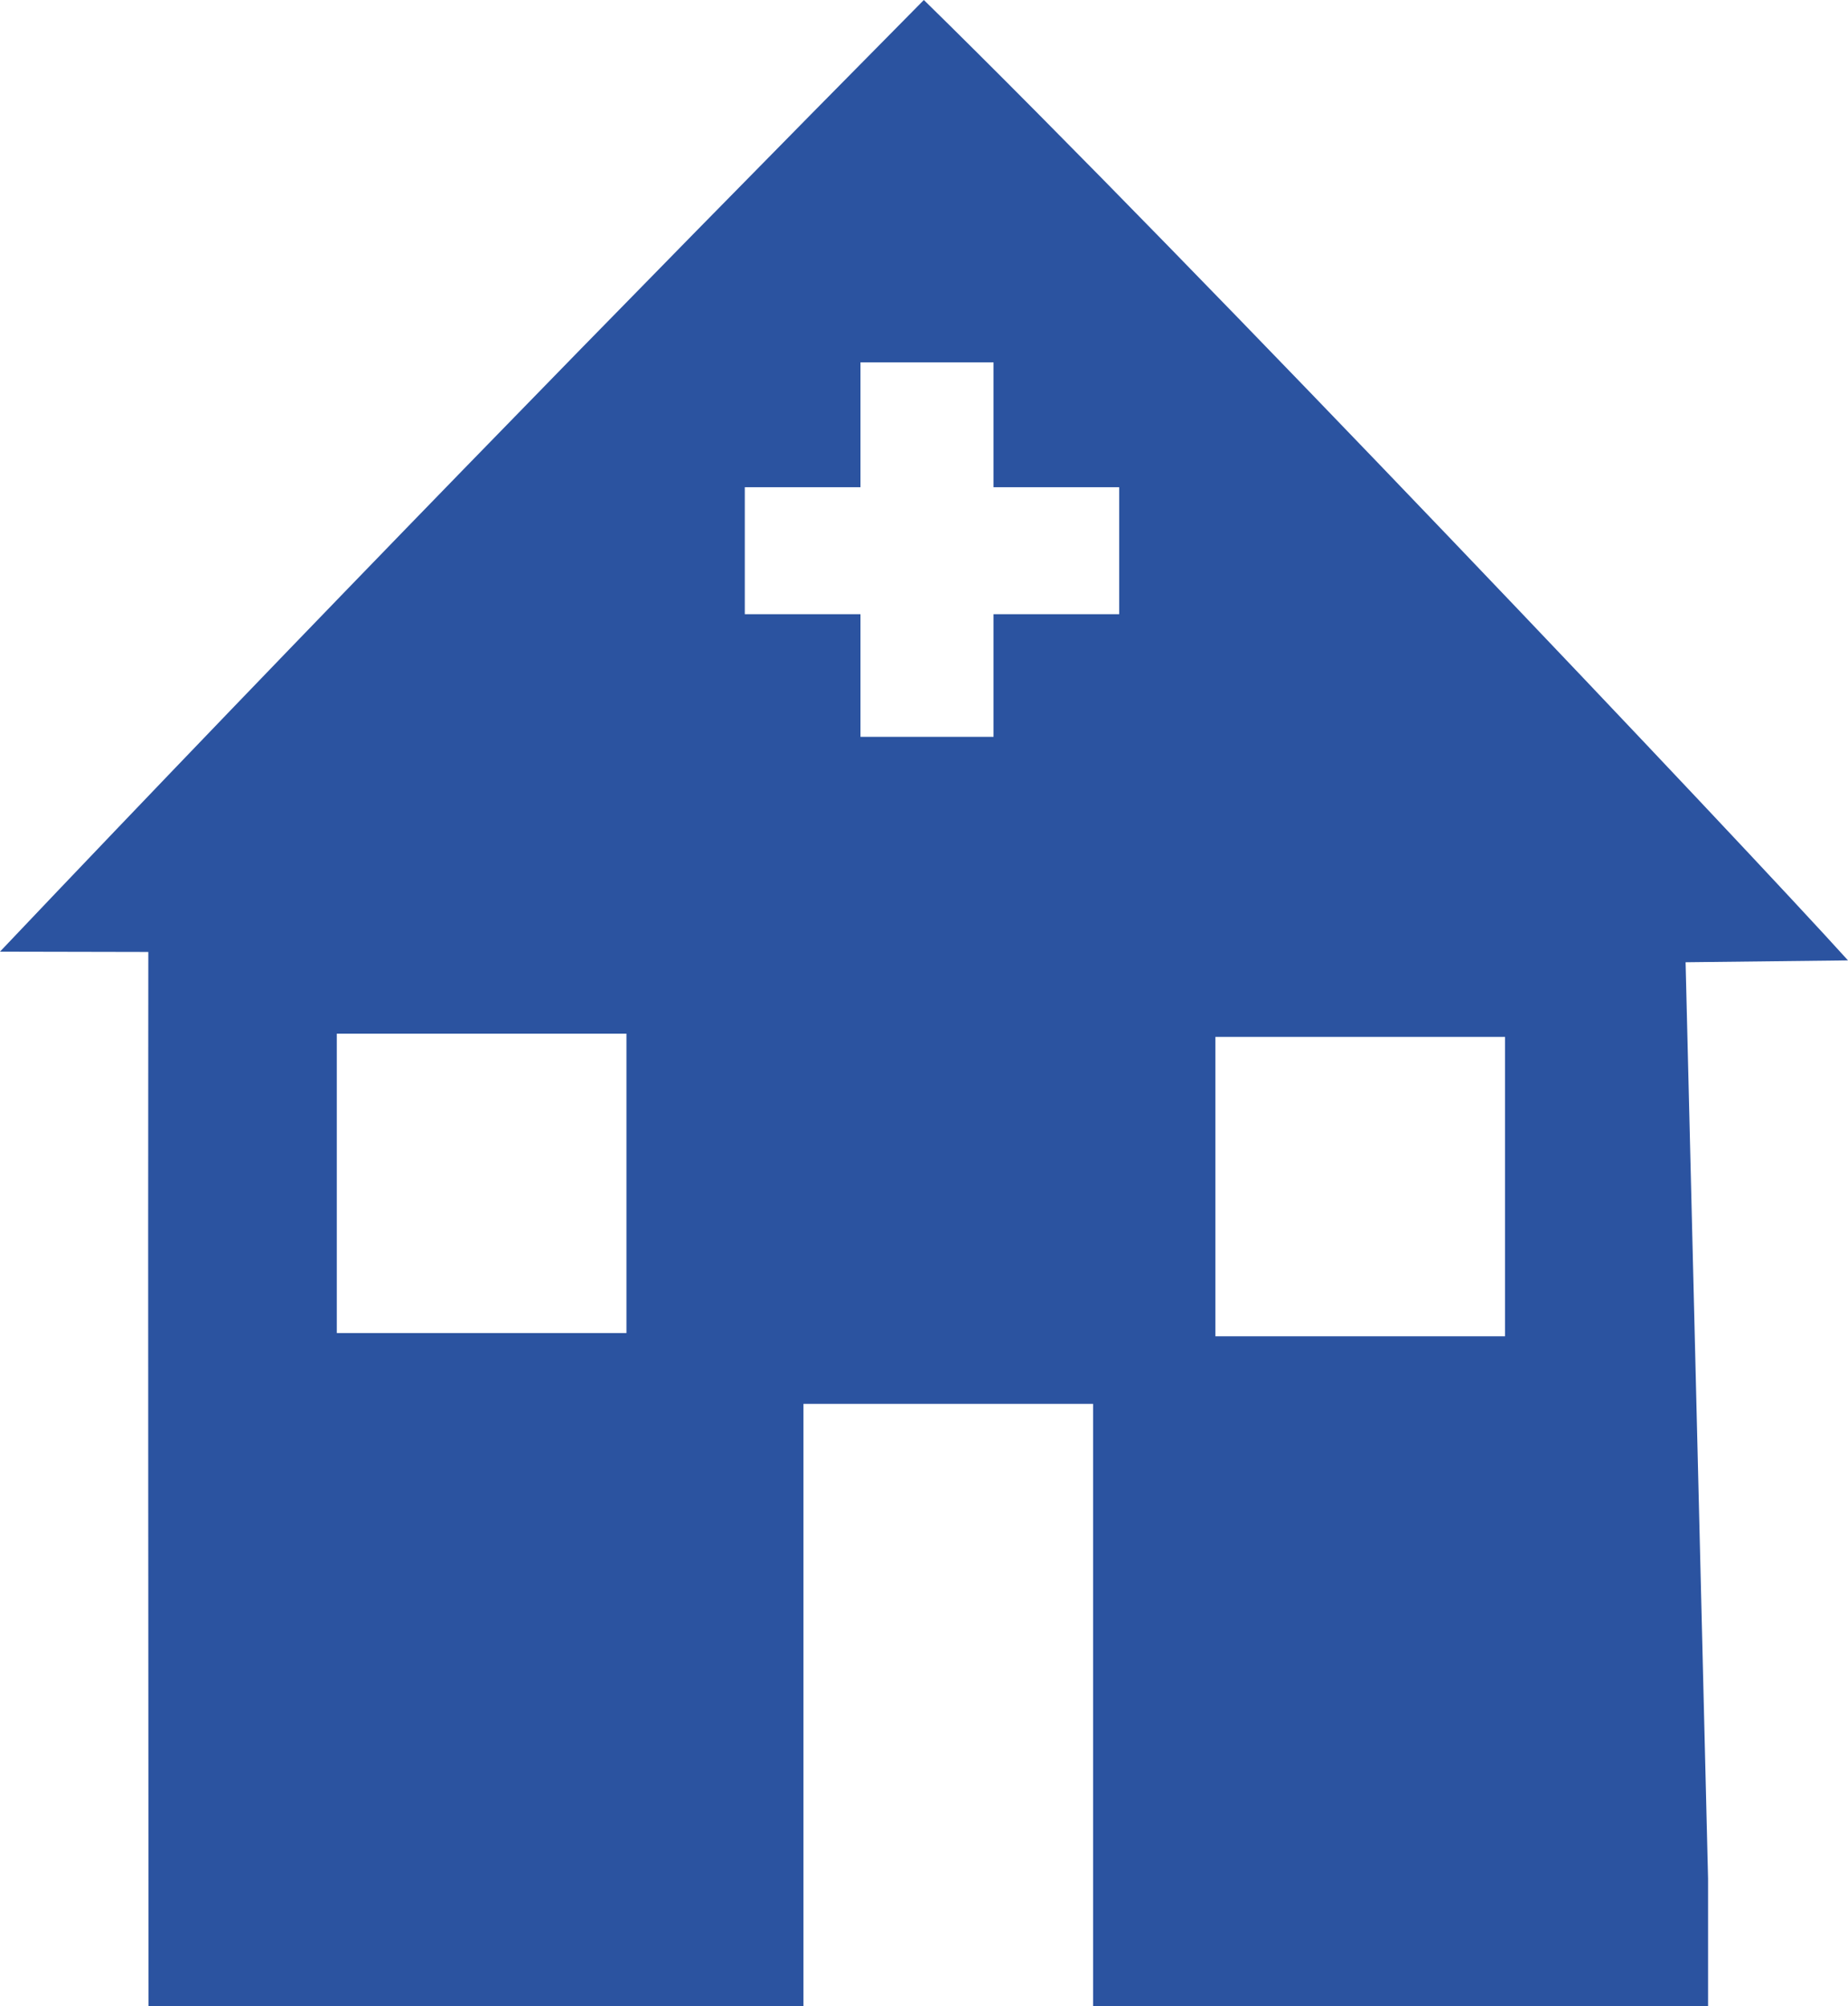 <?xml version="1.0" encoding="UTF-8"?>
<!DOCTYPE svg PUBLIC "-//W3C//DTD SVG 1.1//EN" "http://www.w3.org/Graphics/SVG/1.1/DTD/svg11.dtd">
<!-- Creator: CorelDRAW -->
<svg xmlns="http://www.w3.org/2000/svg" xml:space="preserve" width="26.755mm" height="29.039mm" version="1.1" style="shape-rendering:geometricPrecision; text-rendering:geometricPrecision; image-rendering:optimizeQuality; fill-rule:evenodd; clip-rule:evenodd"
viewBox="0 0 1586.95 1722.42"
 xmlns:xlink="http://www.w3.org/1999/xlink"
 xmlns:xodm="http://www.corel.com/coreldraw/odm/2003">
 <defs>
  <style type="text/css">
   <![CDATA[
    .fil0 {fill:#2B53A0}
   ]]>
  </style>
 </defs>
 <g id="Ebene_x0020_1">
  <path class="fil0" d="M-0 816.99l127.36 0.26c-0.36,318.88 0.15,641.86 0.15,905.18 234.89,0 327.36,0 562.44,0l0 -517.2 248.73 0 0 517.2 528.11 0 0 -109.68 -19.31 -786.66 139.46 -1.6c-84.35,-93.49 -561.6,-597.51 -793.59,-824.49 -256.02,258.82 -531.83,541.4 -793.36,816.99zm961.11 -398.72l0 109.03 -107.92 0 0 105.3 -114.26 0 0 -105.3 -99.34 0 0 -109.03 99.34 0 0 -107.2 114.26 0 0 107.2 107.92 0zm82.6 471.91l248.73 0 0 257.02 -248.73 0 0 -257.02zm-754.48 -2.76l248.73 0 0 257.02 -248.73 0 0 -257.02z"/>
 </g>
</svg>
